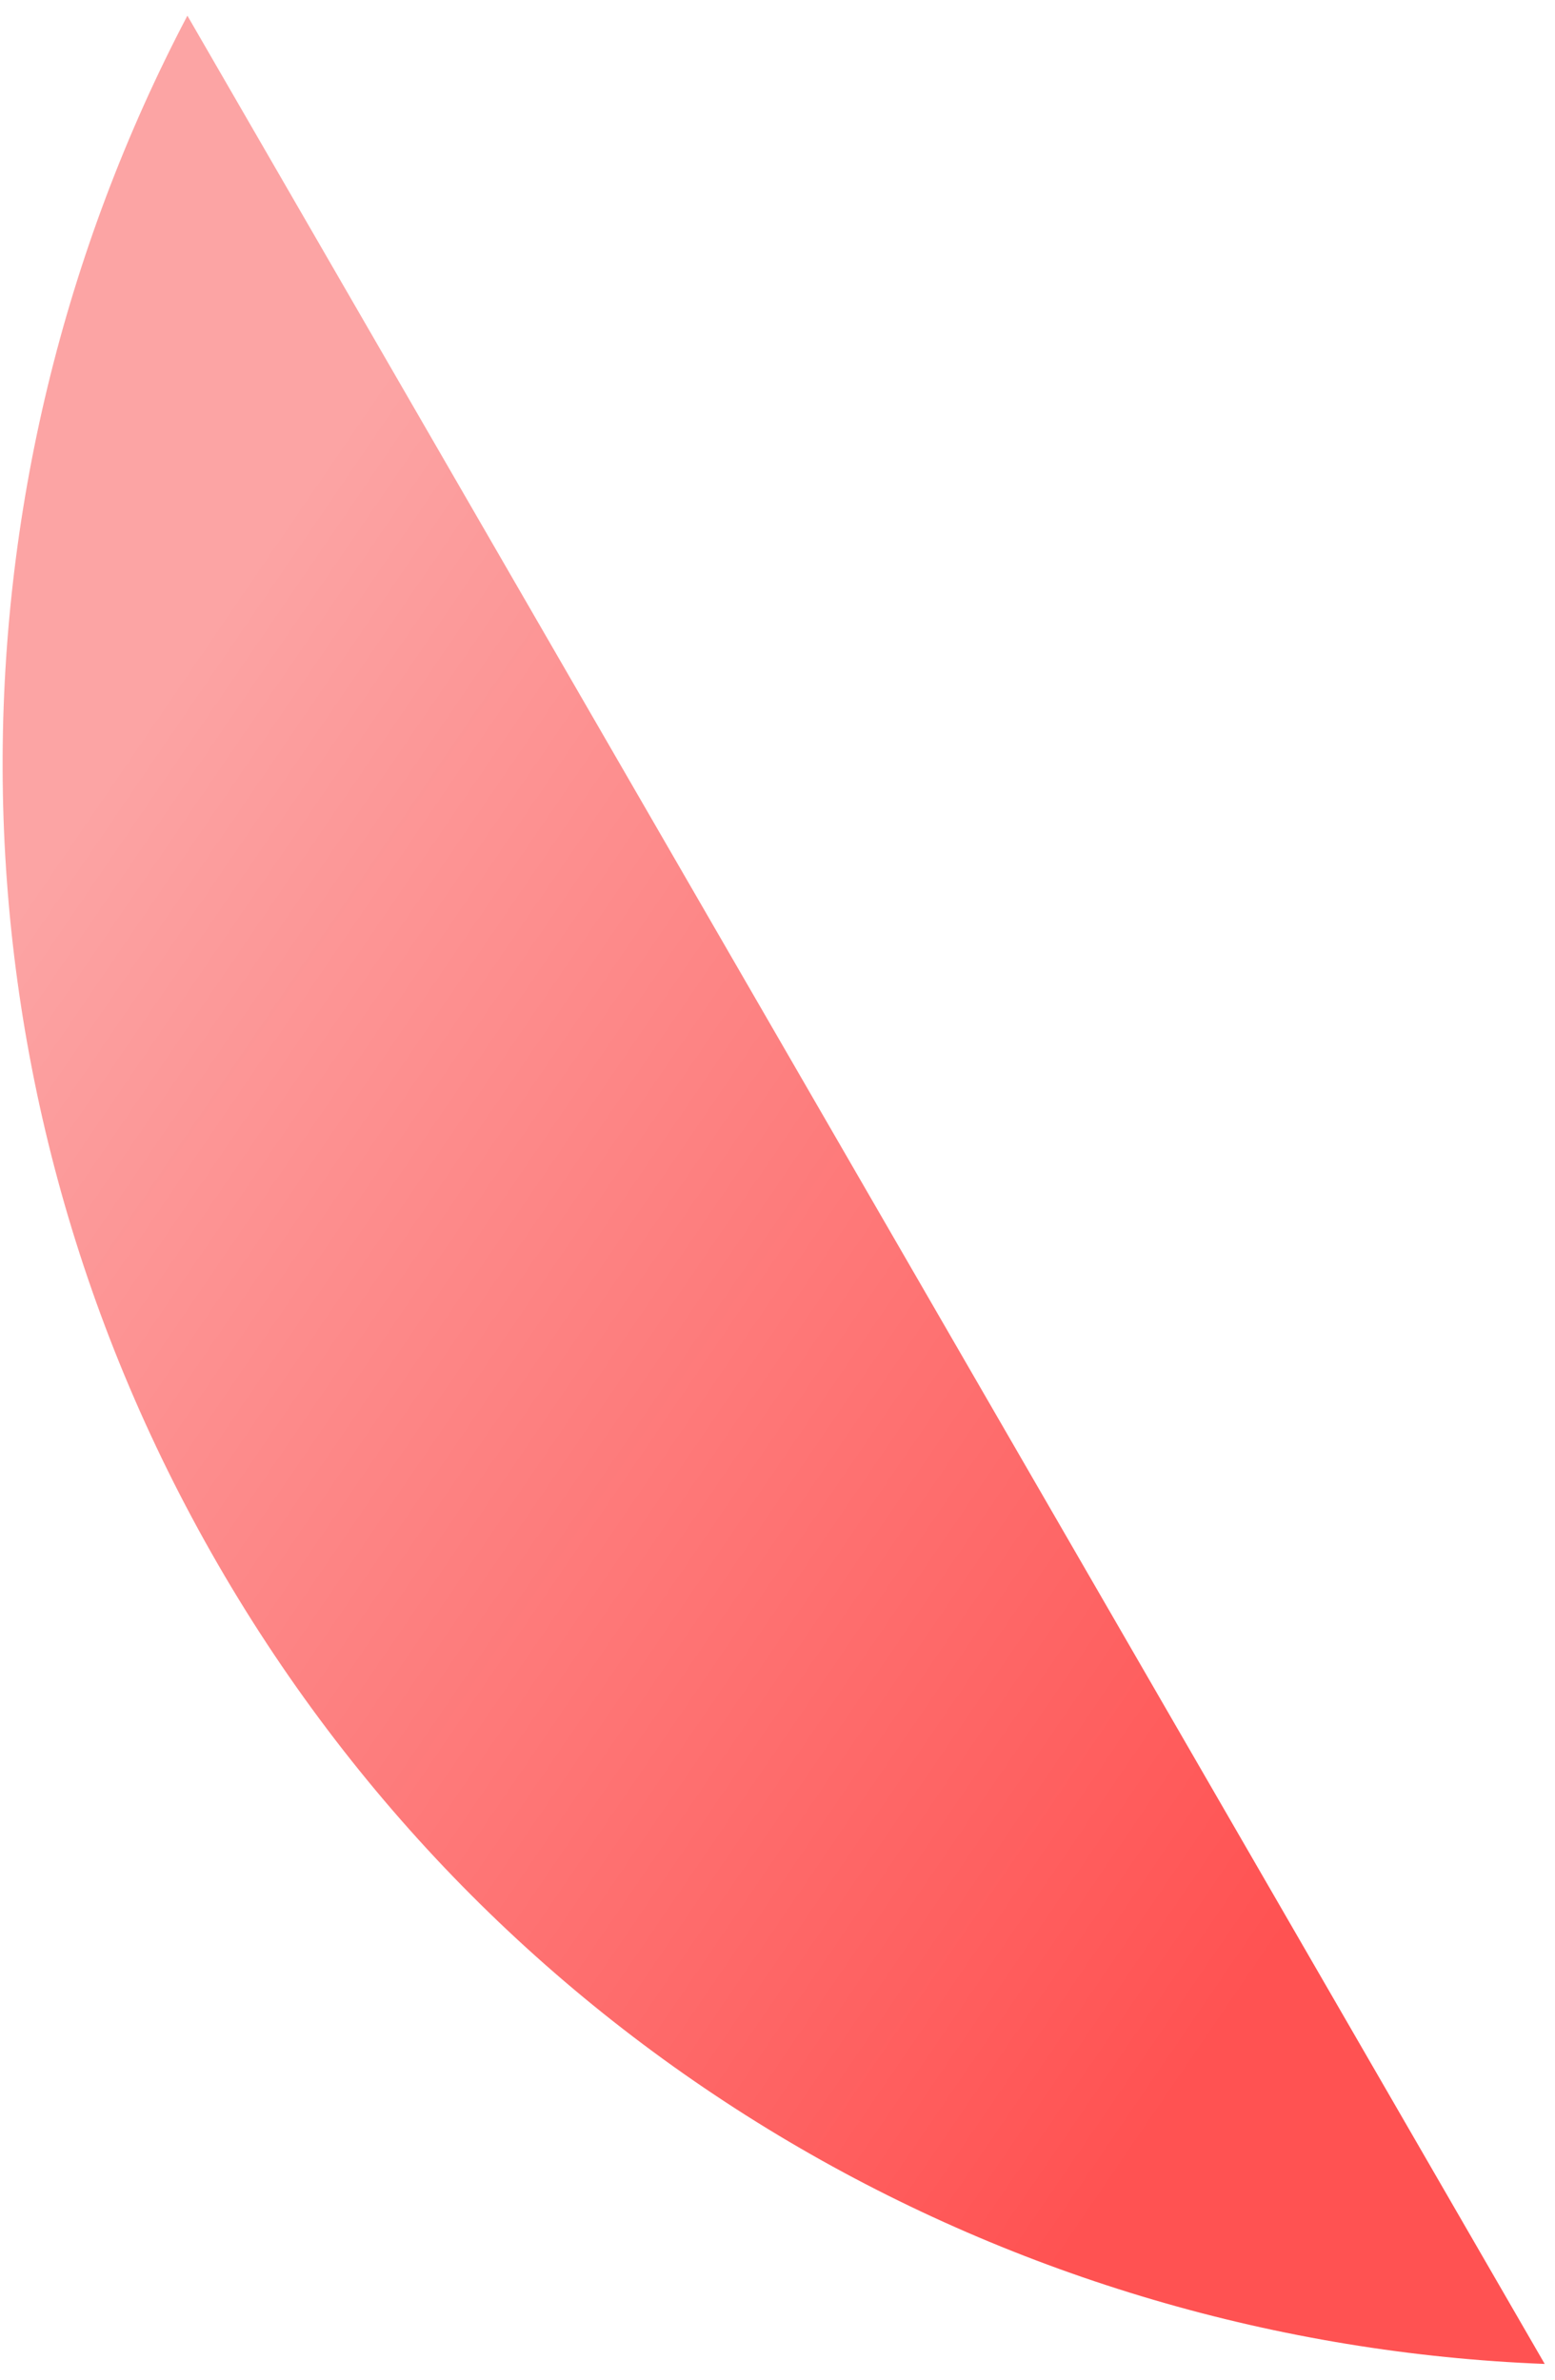 <svg width="81" height="124" viewBox="0 0 81 124" fill="none" xmlns="http://www.w3.org/2000/svg">
<path fill-rule="evenodd" clip-rule="evenodd" d="M11.351 81.498C-3.536 55.739 -3.125 25.342 9.761 0.817L80.464 123.158C52.78 122.078 26.238 107.258 11.351 81.498Z" fill="url(#paint0_linear_492_1973)"/>
<defs>
<linearGradient id="paint0_linear_492_1973" x1="67.316" y1="100.408" x2="-2.732" y2="52.605" gradientUnits="userSpaceOnUse">
<stop stop-color="#FF5252"/>
<stop offset="1" stop-color="#FCA4A4"/>
</linearGradient>
</defs>
</svg>
